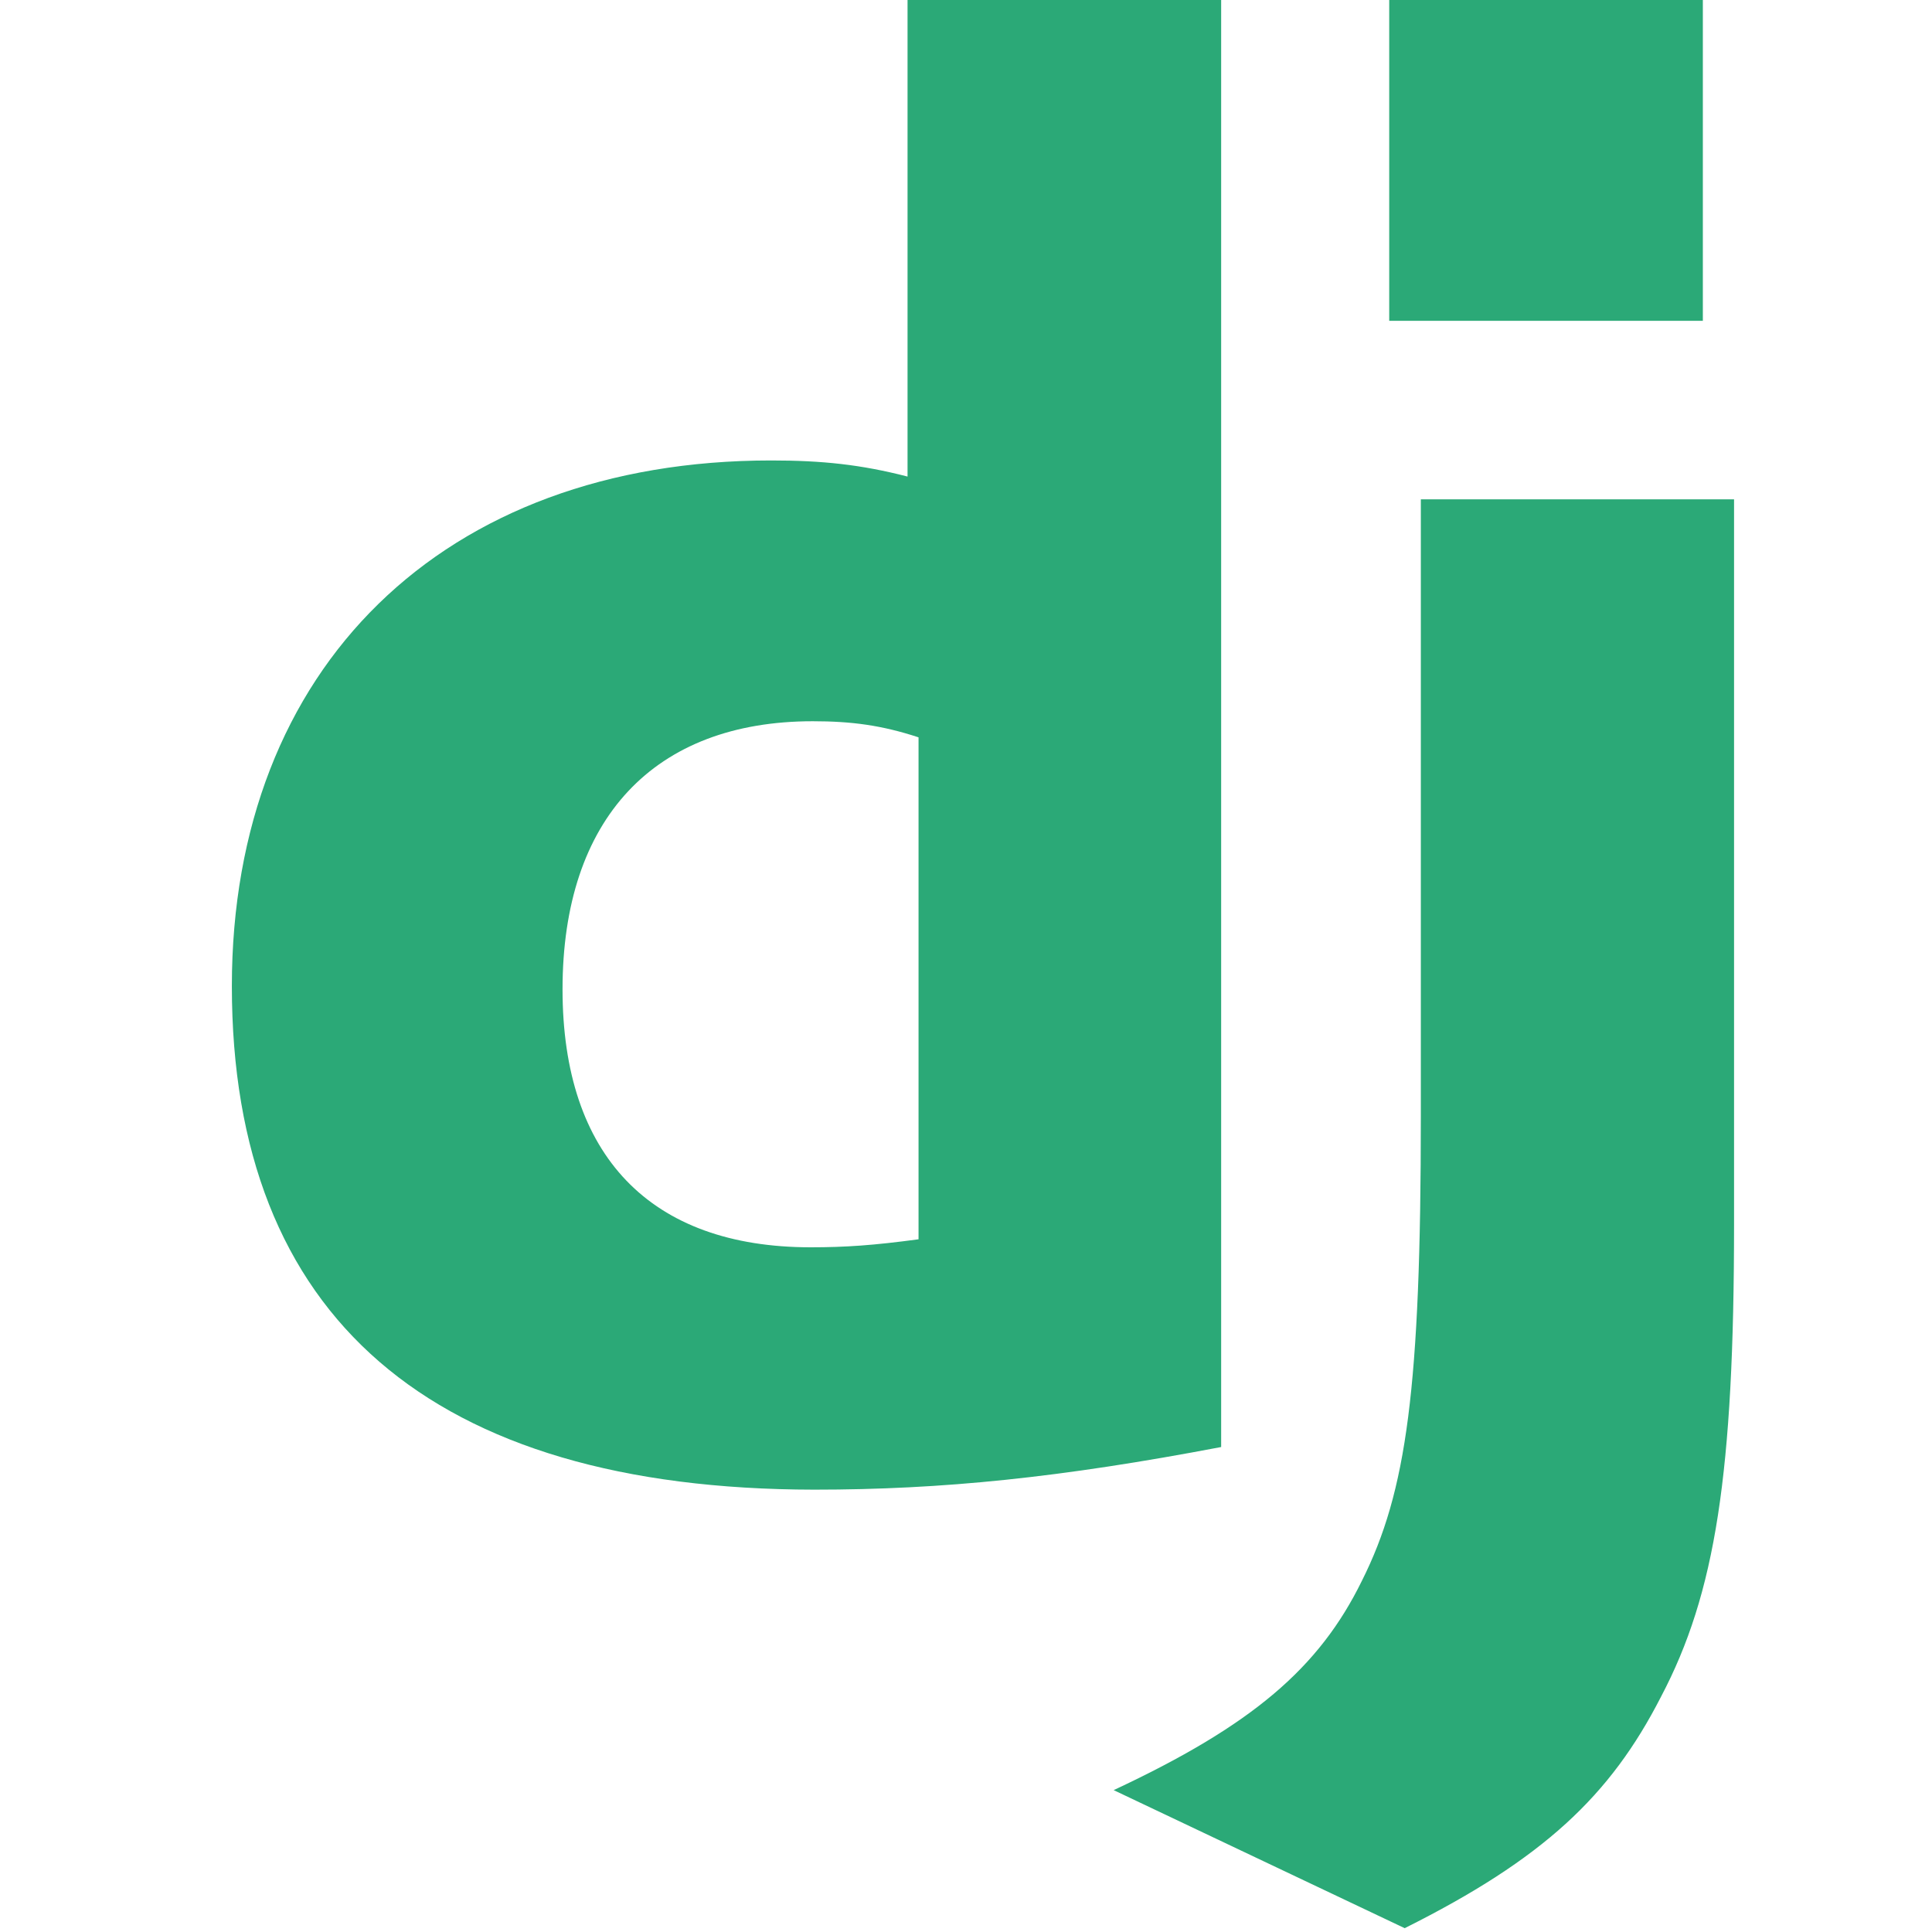 <svg width="90" height="90" viewBox="0 0 90 90" fill="none" xmlns="http://www.w3.org/2000/svg">
<path d="M42.277 0H56.886V67.408C49.403 68.833 43.894 69.394 37.933 69.394C20.089 69.375 10.801 61.35 10.801 45.938C10.801 31.088 20.654 21.45 35.921 21.45C38.291 21.45 40.096 21.638 42.277 22.2V0ZM42.789 34.348C41.078 33.785 39.667 33.598 37.862 33.598C30.473 33.598 26.205 38.135 26.205 46.087C26.205 53.829 30.285 58.104 37.769 58.104C39.385 58.104 40.702 58.012 42.789 57.731V34.348Z" fill="#2BA977"/>
<path d="M80.779 23.26V57.01C80.779 68.633 79.914 74.222 77.376 79.041C75.006 83.674 71.885 86.596 65.436 89.822L51.879 83.391C58.328 80.374 61.449 77.708 63.443 73.639C65.529 69.479 66.188 64.66 66.188 51.985V23.26L80.779 23.26ZM64.715 0H79.325V14.944H64.715V0Z" fill="#2BA977"/>
</svg>
